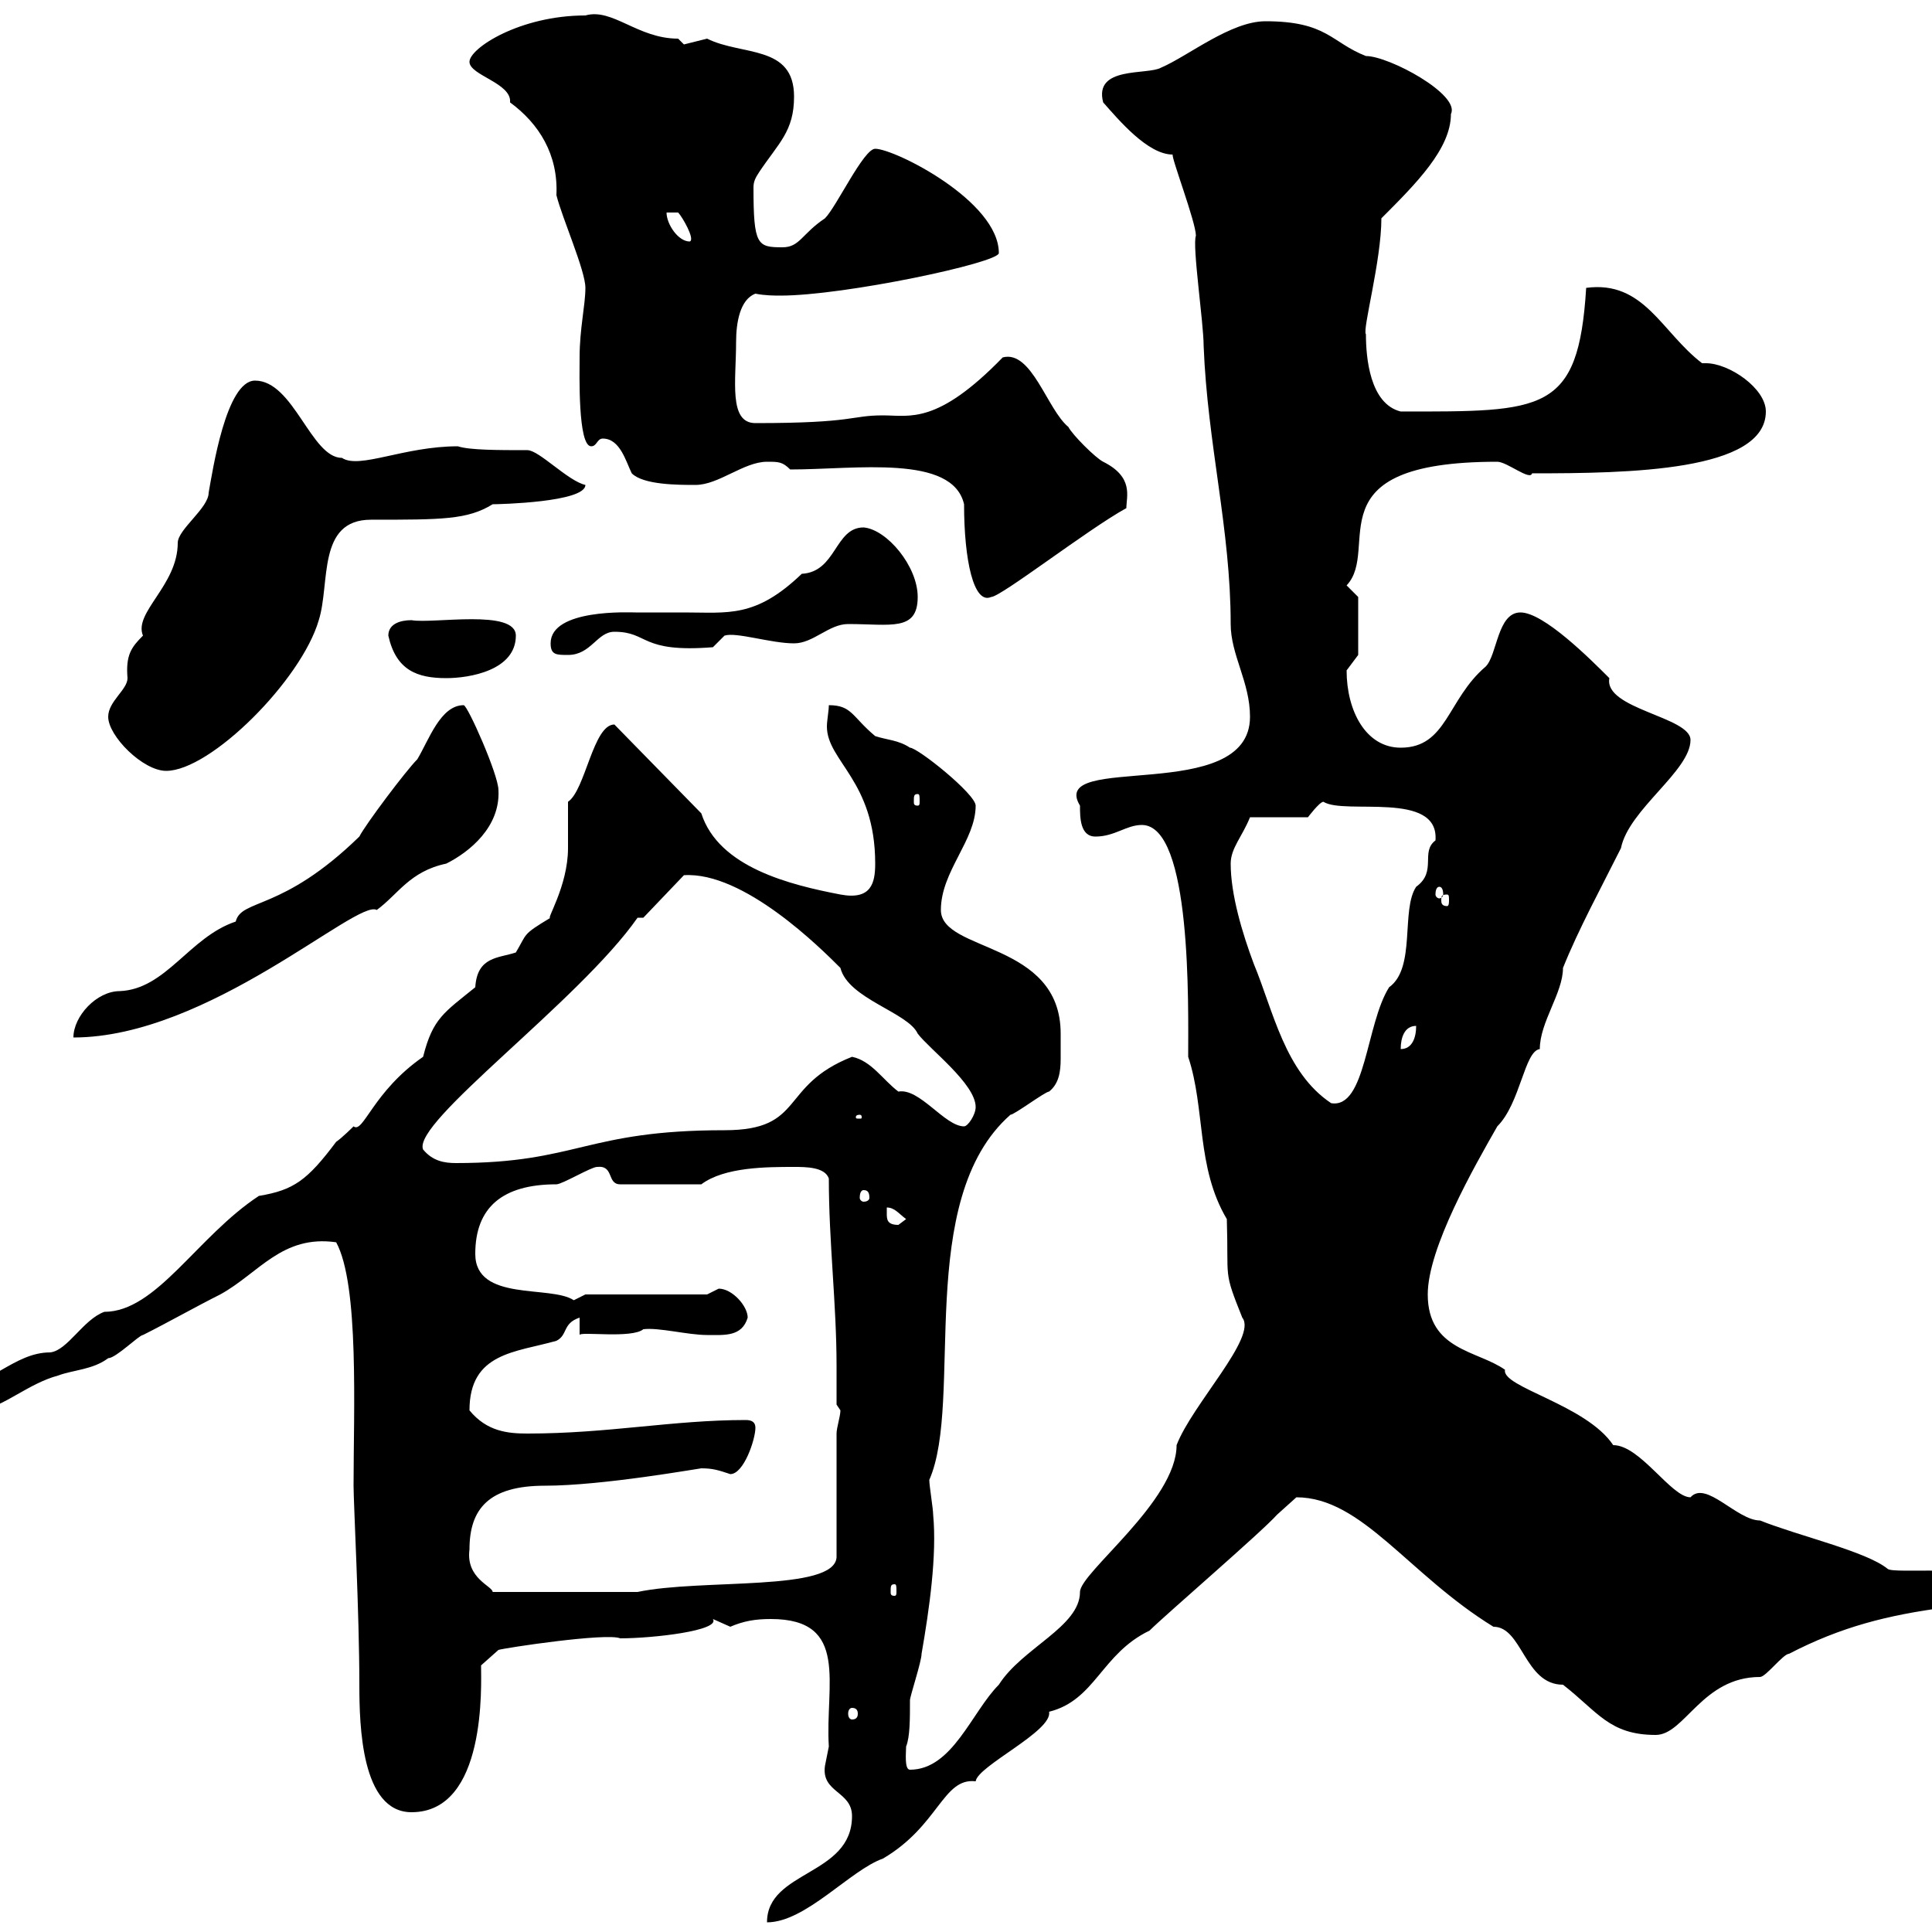 <svg xmlns="http://www.w3.org/2000/svg" xmlns:xlink="http://www.w3.org/1999/xlink" width="300" height="300"><path d="M132.30 282C132.30 291.30 119.10 290.40 119.10 298.50C125.10 298.50 132 290.40 137.10 288.60C145.80 283.50 146.40 276 151.50 276.60C151.80 274.20 163.50 268.80 162.90 265.80C170.10 264 171 256.80 178.50 253.20C180.90 250.80 195.90 237.90 198.30 235.20C198.30 235.20 201.30 232.50 201.30 232.50C211.50 232.50 218.70 244.50 231.90 252.60C236.40 252.60 236.70 261.60 242.70 261.60C248.10 265.80 249.90 269.40 257.10 269.40C261.60 269.40 264.30 260.40 273.30 260.40C274.20 260.40 276.90 256.80 277.80 256.80C285.90 252.60 293.10 250.80 302.10 249.60C302.70 249.60 303.90 249.60 304.80 249.60C306.60 249.60 308.40 249.30 308.40 246C308.40 242.70 294 244.50 293.10 243.60C289.80 240.90 279.30 238.50 273.30 236.10C269.70 236.10 264.90 229.80 262.50 232.50C259.50 232.50 254.70 224.40 250.50 224.40C246.30 218.10 233.10 215.40 233.70 212.70C229.50 209.70 221.70 209.70 221.70 201C221.70 193.80 228.90 181.20 232.50 174.90C236.10 171.30 236.70 163.20 239.10 162.90C239.10 158.70 242.70 154.20 242.70 150.30C245.10 144.30 248.70 137.70 251.70 131.70C252.90 125.70 262.50 119.70 262.50 114.90C262.50 111.30 249 110.10 249.90 105.30C246.90 102.30 239.70 95.10 236.10 95.10C232.50 95.10 232.50 101.70 230.70 103.50C224.70 108.60 224.70 116.10 217.50 116.10C212.10 116.10 209.10 110.40 209.10 104.10C209.10 104.10 210.90 101.70 210.90 101.70L210.90 92.70C210.90 92.70 209.10 90.90 209.10 90.90C214.50 85.20 203.40 71.70 232.50 71.70C234 71.70 237.60 74.70 237.90 73.50C252.90 73.50 274.20 73.20 274.20 63.90C274.20 60.30 268.50 56.40 264.90 56.40C264.60 56.40 264.60 56.40 264.30 56.40C258 51.60 255.30 43.50 246.30 44.70C245.10 64.20 239.70 63.90 217.50 63.90C212.70 62.70 212.10 55.50 212.10 51.90C211.50 51.30 214.50 40.50 214.50 33.90C219.90 28.50 225.30 23.10 225.30 17.70C226.80 14.70 215.70 8.70 212.10 8.70C206.70 6.60 206.10 3.30 196.50 3.30C191.10 3.30 184.50 8.70 180.30 10.50C178.20 11.70 169.80 10.20 171.30 15.90C173.70 18.60 178.20 24 182.10 24C181.80 24.30 185.70 34.50 185.70 36.60C185.10 38.10 186.90 50.10 186.90 53.70C187.50 69 191.10 82.20 191.10 96.90C191.10 101.70 194.10 105.90 194.10 111.30C194.10 125.10 162.60 116.70 167.70 125.10C167.70 126.90 167.70 129.90 170.10 129.90C173.10 129.90 174.90 128.10 177.30 128.10C185.10 128.10 184.50 156.30 184.50 164.10C187.20 172.20 185.70 181.20 190.50 189.30C190.80 198.90 189.90 197.10 192.90 204.60C195.30 207.60 185.10 218.10 182.70 224.40C182.70 233.10 167.70 244.20 167.70 247.20C167.70 252.60 158.70 255.90 155.10 261.60C150.90 265.80 147.90 274.80 141.30 274.80C140.40 274.80 140.70 272.10 140.70 271.20C141.30 269.70 141.30 267 141.30 264C141.30 263.40 143.10 258 143.10 256.80C144.30 249.90 145.50 241.50 144.90 235.20C144.90 234.30 144.30 230.70 144.30 229.80C149.70 217.50 141.90 186.30 156.90 173.10C157.50 173.10 162.30 169.50 162.90 169.50C164.40 168.30 164.70 166.50 164.70 164.40C164.70 162.90 164.70 161.40 164.70 160.50C164.70 146.10 146.10 147.90 146.10 141.30C146.10 135.30 151.50 130.50 151.50 125.10C151.50 123.30 142.50 116.10 141.30 116.10C139.50 114.90 137.70 114.90 135.90 114.30C132.30 111.30 132.30 109.50 128.70 109.50C128.70 110.40 128.40 111.90 128.40 112.80C128.40 118.20 135.90 121.20 135.90 134.10C135.90 137.10 135.30 139.80 130.50 138.90C122.70 137.40 111.60 134.70 108.90 126.30L95.40 112.50C92.10 112.50 90.90 122.70 88.20 124.50C88.20 125.10 88.20 130.50 88.20 131.70C88.20 137.70 84.60 143.10 85.50 142.50C81 145.20 81.90 144.90 80.10 147.90C77.40 148.80 74.10 148.50 73.80 153.30C69 157.20 67.20 158.10 65.70 164.10C57.90 169.50 56.40 176.10 54.90 174.90C54.90 174.90 53.10 176.70 52.20 177.30C47.70 183.30 45.60 184.80 40.20 185.70C30.60 192 24.30 203.70 16.20 203.70C12.90 204.90 10.50 209.70 7.80 210C2.10 210-1.50 215.40-9 216.30C-9 219.90-7.20 219.30-3 219C0.60 218.40 4.50 214.80 9 213.60C11.40 212.70 14.40 212.70 16.80 210.90C18 210.90 21.60 207.30 22.20 207.30C25.80 205.50 30.60 202.80 34.20 201C40.20 197.70 43.80 191.70 52.20 192.90C55.80 199.50 54.90 219 54.90 230.70C54.90 233.40 55.80 250.50 55.80 261.60C55.80 267.90 56.10 281.40 63.90 281.40C75.60 281.40 74.70 261.60 74.70 258.60L77.40 256.20C78.30 255.90 94.20 253.50 96.30 254.40C101.40 254.40 111.90 253.20 110.70 251.40C110.70 251.40 113.40 252.60 113.40 252.60C115.50 251.70 117.30 251.40 119.70 251.40C132 251.40 128.10 261.60 128.70 271.20C128.70 271.20 128.10 274.20 128.10 274.20C127.50 278.40 132.30 278.10 132.30 282ZM132.30 265.20C132.90 265.20 133.20 265.50 133.20 266.10C133.20 266.70 132.90 267 132.30 267C132 267 131.70 266.70 131.70 266.10C131.70 265.50 132 265.20 132.30 265.20ZM72.90 240.60C72.90 234.30 75.90 230.70 84.60 230.70C93.60 230.70 108.60 228 108.90 228C110.70 228 111.60 228.30 113.40 228.90C115.50 228.90 117.30 223.50 117.30 221.70C117.30 220.80 116.70 220.50 115.80 220.50C104.40 220.50 94.50 222.60 81.90 222.60C78.90 222.60 75.60 222.30 72.90 219C72.90 210 80.10 210 86.40 208.20C88.20 207.30 87.30 205.50 90 204.60L90 207.30C90 206.70 98.10 207.90 99.90 206.40C102.30 206.10 106.80 207.30 109.80 207.30C112.50 207.30 115.20 207.60 116.10 204.60C116.10 202.80 113.70 200.10 111.60 200.10C111.60 200.10 109.80 201 109.80 201L90.90 201C90.90 201 89.10 201.90 89.10 201.90C85.50 199.50 73.80 202.20 73.80 194.70C73.80 187.50 78 183.90 86.40 183.90C87.30 183.90 91.80 181.20 92.70 181.20C95.40 180.90 94.20 183.90 96.30 183.90L108.90 183.90C112.50 181.20 119.10 181.20 123.30 181.20C125.10 181.20 128.10 181.20 128.70 183C128.70 192.90 129.90 202.50 129.90 212.10C129.90 214.50 129.90 216.30 129.90 218.10C129.90 218.10 130.50 219 130.50 219C130.50 219.90 129.90 221.70 129.90 222.60L129.90 241.80C129.60 247.20 108.90 245.10 99 247.20L76.50 247.20C76.50 246.30 72.30 245.10 72.90 240.60ZM138.90 246C139.20 246 139.20 246.30 139.20 247.20C139.20 247.50 139.20 247.80 138.90 247.80C138.30 247.80 138.30 247.50 138.30 247.20C138.30 246.30 138.30 246 138.90 246ZM137.70 188.40C137.70 188.40 137.70 187.50 137.70 187.50C138.90 187.50 139.50 188.40 140.70 189.30C140.70 189.30 139.50 190.20 139.50 190.20C137.70 190.20 137.70 189.30 137.70 188.40ZM134.10 184.80C134.70 184.80 135 185.10 135 186C135 186.30 134.70 186.60 134.10 186.60C133.80 186.60 133.50 186.30 133.50 186C133.50 185.10 133.80 184.80 134.10 184.80ZM65.70 178.50C63.90 174.30 90 155.40 99 142.50L99.90 142.50L106.20 135.90C115.50 135.30 127.50 147.30 130.50 150.30C131.70 155.10 141 157.20 142.50 160.50C144.30 162.90 151.50 168.30 151.50 171.90C151.50 173.10 150.30 174.90 149.70 174.90C146.70 174.90 142.80 168.90 139.50 169.50C137.10 167.70 135.30 164.70 132.30 164.10C120.90 168.60 125.10 175.50 112.50 175.50C90.90 175.50 89.70 180.60 70.80 180.60C69 180.60 67.20 180.30 65.70 178.50ZM133.50 173.10C133.80 173.10 133.80 173.40 133.80 173.40C133.80 173.70 133.80 173.70 133.50 173.70C132.90 173.70 132.90 173.70 132.90 173.40C132.90 173.40 132.90 173.10 133.50 173.10ZM191.10 134.10C191.10 131.70 192.90 129.90 194.10 126.90L203.10 126.90C203.10 126.90 204.90 124.50 205.50 124.50C208.80 126.60 223.50 122.70 222.90 130.50C220.50 132.30 223.20 135.30 219.90 137.70C217.50 141.30 219.90 150.30 215.70 153.30C212.10 159 212.10 172.20 206.70 171.30C199.50 166.50 197.70 156.90 194.70 149.70C192.90 144.90 191.10 138.90 191.10 134.10ZM219.90 159.30C219.90 161.10 219.30 162.90 217.50 162.90C217.50 161.10 218.10 159.30 219.90 159.30ZM72 109.50C68.40 109.50 66.60 114.90 64.80 117.90C63 119.70 56.70 128.10 55.80 129.90C43.80 141.60 37.50 139.50 36.60 143.10C29.40 145.50 25.80 153.60 18.60 153.90C15 153.90 11.40 157.80 11.40 161.10C32.40 161.10 55.50 139.50 58.50 141.30C61.80 138.90 63.60 135.30 69.30 134.10C72.90 132.30 77.70 128.40 77.40 122.70C77.40 120.30 72.60 109.50 72 109.50ZM224.70 138.90C225 138.90 225 139.20 225 139.80C225 140.10 225 140.70 224.70 140.70C223.80 140.70 223.80 140.10 223.80 139.80C223.80 139.20 223.80 138.90 224.70 138.90ZM223.50 137.70C223.80 137.70 224.10 138 224.10 138.90C224.10 139.20 223.80 139.50 223.50 139.50C223.20 139.50 222.90 139.20 222.90 138.90C222.90 138 223.20 137.70 223.50 137.70ZM142.50 123.30C142.80 123.30 142.80 123.60 142.80 124.50C142.80 124.80 142.80 125.10 142.50 125.10C141.90 125.10 141.90 124.80 141.90 124.50C141.90 123.60 141.90 123.30 142.50 123.30ZM16.80 111.30C16.80 114.30 22.20 119.70 25.80 119.70C32.70 119.70 46.80 105.60 49.50 96.30C51.30 90.60 49.20 80.70 57.60 80.70C68.70 80.70 72.60 80.70 76.50 78.30C77.40 78.30 90.90 78 90.90 75.30C88.20 74.70 83.70 69.90 81.90 69.90C77.40 69.90 72.90 69.90 71.10 69.30C62.70 69.30 55.80 72.90 53.10 71.10C48.30 71.10 45.60 59.10 39.60 59.10C35.10 59.10 33 73.20 32.40 76.50C32.40 78.90 27.60 82.20 27.60 84.30C27.60 90.90 20.70 95.10 22.20 98.70C20.40 100.50 19.50 101.70 19.80 105.30C19.80 107.10 16.80 108.90 16.80 111.30ZM60.30 98.70C61.50 104.10 64.80 105.30 69.30 105.30C72.90 105.30 80.10 104.10 80.10 98.70C80.10 94.50 67.20 96.90 63.90 96.30C62.10 96.30 60.30 96.90 60.30 98.70ZM85.50 99.90C85.50 101.70 86.40 101.70 88.20 101.70C91.80 101.70 92.70 98.10 95.40 98.10C100.80 98.10 99.30 101.40 110.70 100.50L112.50 98.70C114.30 98.10 119.70 99.90 123.30 99.90C126.30 99.90 128.70 96.90 131.70 96.90C138.30 96.90 142.50 98.10 142.50 92.70C142.50 87.90 137.70 82.20 134.10 81.90C129.60 81.90 129.90 88.80 124.50 89.10C117.30 96 113.10 95.10 106.20 95.10C103.50 95.10 101.10 95.10 98.70 95.10C97.80 95.10 85.50 94.50 85.50 99.90ZM122.70 72.90C132.90 72.90 147.90 70.50 149.70 78.30C149.70 87 151.20 93.90 153.90 92.70C155.40 92.70 168.90 82.20 174.90 78.90C174.90 77.10 176.10 74.10 171.30 71.70C170.10 71.10 166.50 67.50 165.90 66.30C162.60 63.60 160.20 54.30 155.70 55.50C145.50 66 141.30 64.50 137.10 64.50C132 64.50 132.90 65.70 117.30 65.70C113.10 65.70 114.30 59.10 114.30 53.10C114.30 50.10 114.90 46.50 117.30 45.60C118.80 45.90 120.30 45.90 121.20 45.90C131.10 45.90 155.10 40.80 155.10 39.30C155.10 31.20 138.90 23.10 135.90 23.10C134.10 23.10 129.90 32.10 128.10 33.90C124.50 36.30 124.20 38.40 121.50 38.40C117.60 38.40 117 38.10 117 29.10C117 28.20 117.30 27.60 117.90 26.70C120.90 22.20 123.30 20.40 123.30 15C123.30 6.90 115.20 8.70 109.80 6C109.80 6 106.20 6.90 106.20 6.90C106.20 6.90 105.30 6 105.30 6C99 6 95.10 1.20 90.90 2.40C80.70 2.40 72.90 7.50 72.90 9.60C72.90 11.70 79.50 12.90 79.20 15.90C83.70 19.20 86.70 24 86.40 30.30C87.30 33.90 90.90 42 90.90 44.70C90.90 47.40 90 51 90 55.50C90 57.90 89.70 69.30 91.80 69.30C92.70 69.30 92.70 68.10 93.60 68.10C96.30 68.10 97.20 71.70 98.10 73.50C99.90 75.30 105.30 75.30 108 75.30C111.60 75.30 115.50 71.70 119.10 71.70C120.90 71.70 121.50 71.70 122.70 72.90ZM103.50 33L105.30 33C105.90 33.60 108 37.20 107.10 37.50C105.30 37.50 103.50 34.80 103.50 33Z"/></svg>